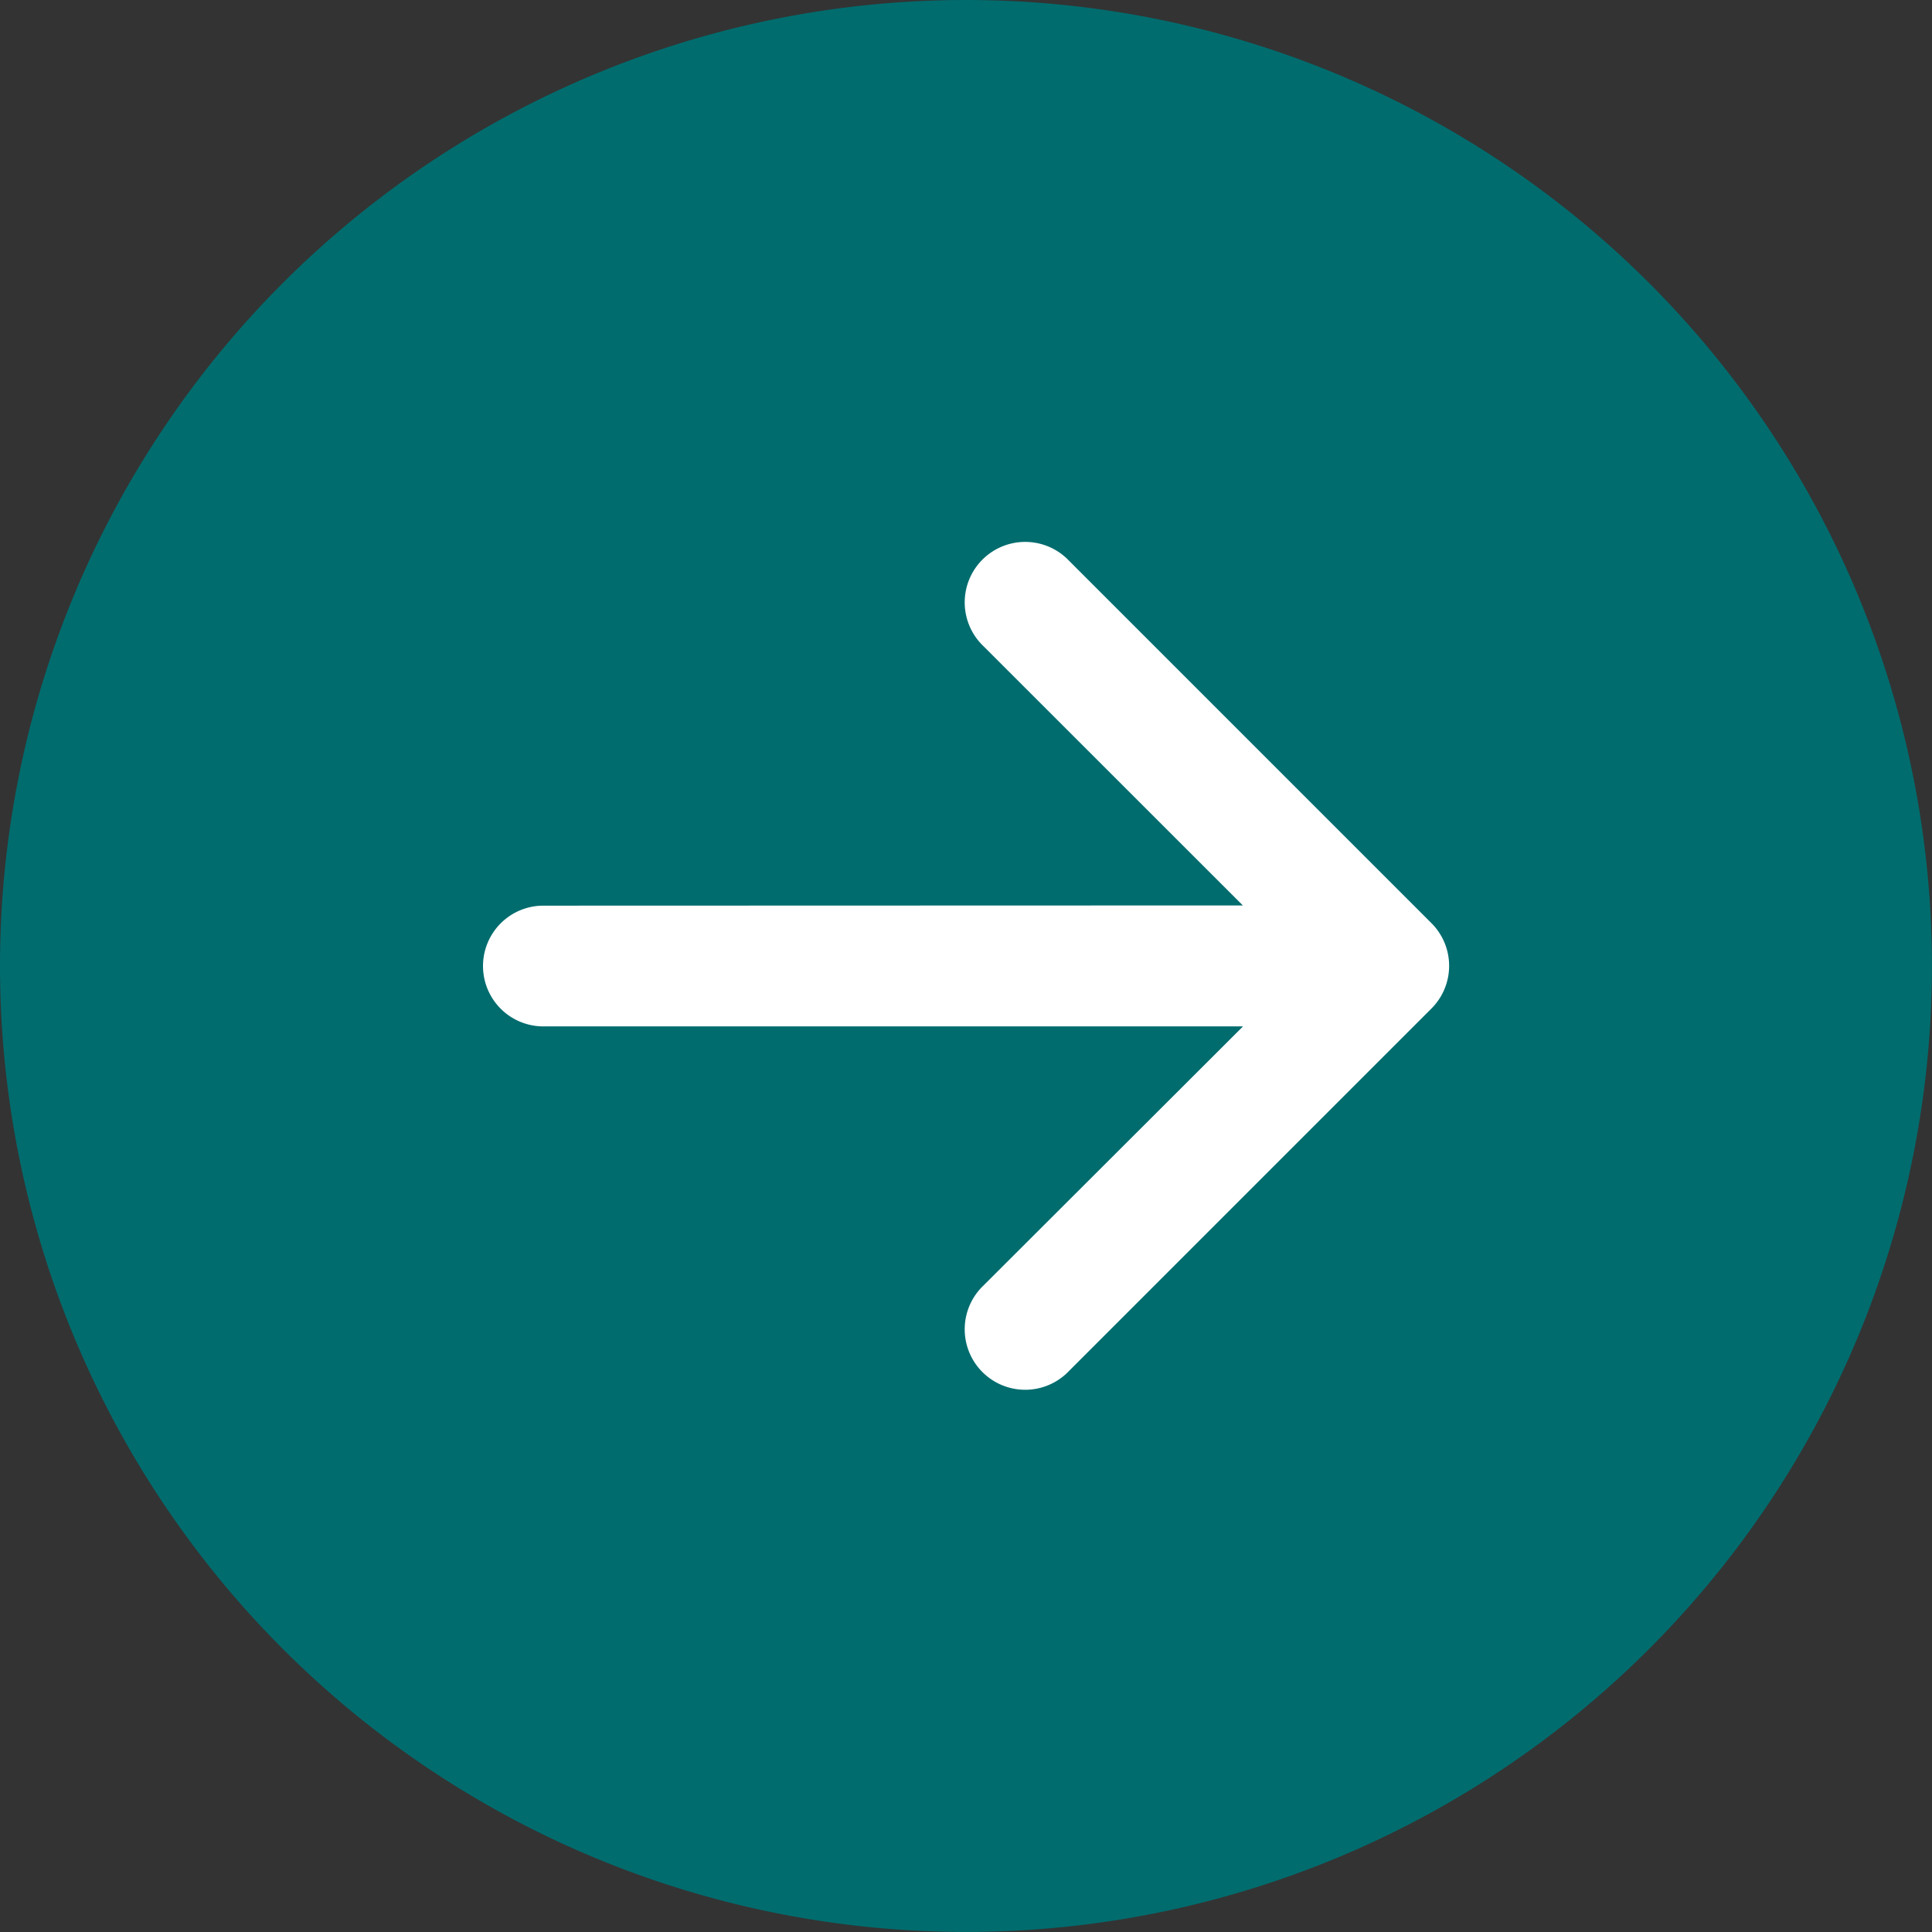 <svg xmlns="http://www.w3.org/2000/svg" width="36.451" height="36.451" viewBox="0 0 36.451 36.451">
  <rect x="0" y="0" width="36.451" height="36.451" fill="#333333" stroke="none"/>
  <g id="Group_464" data-name="Group 464" transform="translate(-1193.049 -1581.049)">
    <circle id="Ellipse_13" data-name="Ellipse 13" cx="14.5" cy="14.5" r="14.5" transform="translate(1196 1584.5)" fill="#fff"/>
    <g id="arrow-down-circle-fill" transform="translate(1193.049 1617.5) rotate(-90)">
      <g id="Group_255" data-name="Group 255" transform="translate(0 0)">
        <g id="Group_254" data-name="Group 254" transform="translate(0 0)">
          <g id="Group_253" data-name="Group 253">
            <path id="Path_138" data-name="Path 138" d="M36.451,18.225A18.225,18.225,0,1,1,18.225,0,18.225,18.225,0,0,1,36.451,18.225ZM19.364,10.252a1.139,1.139,0,0,0-2.278,0v13.2L12.2,18.558a1.141,1.141,0,1,0-1.613,1.613l6.835,6.835a1.139,1.139,0,0,0,1.613,0l6.835-6.835a1.141,1.141,0,1,0-1.613-1.613l-4.889,4.891Z" transform="translate(0 0)" fill="#006c6e"/>
          </g>
        </g>
      </g>
    </g>
  </g>
</svg>